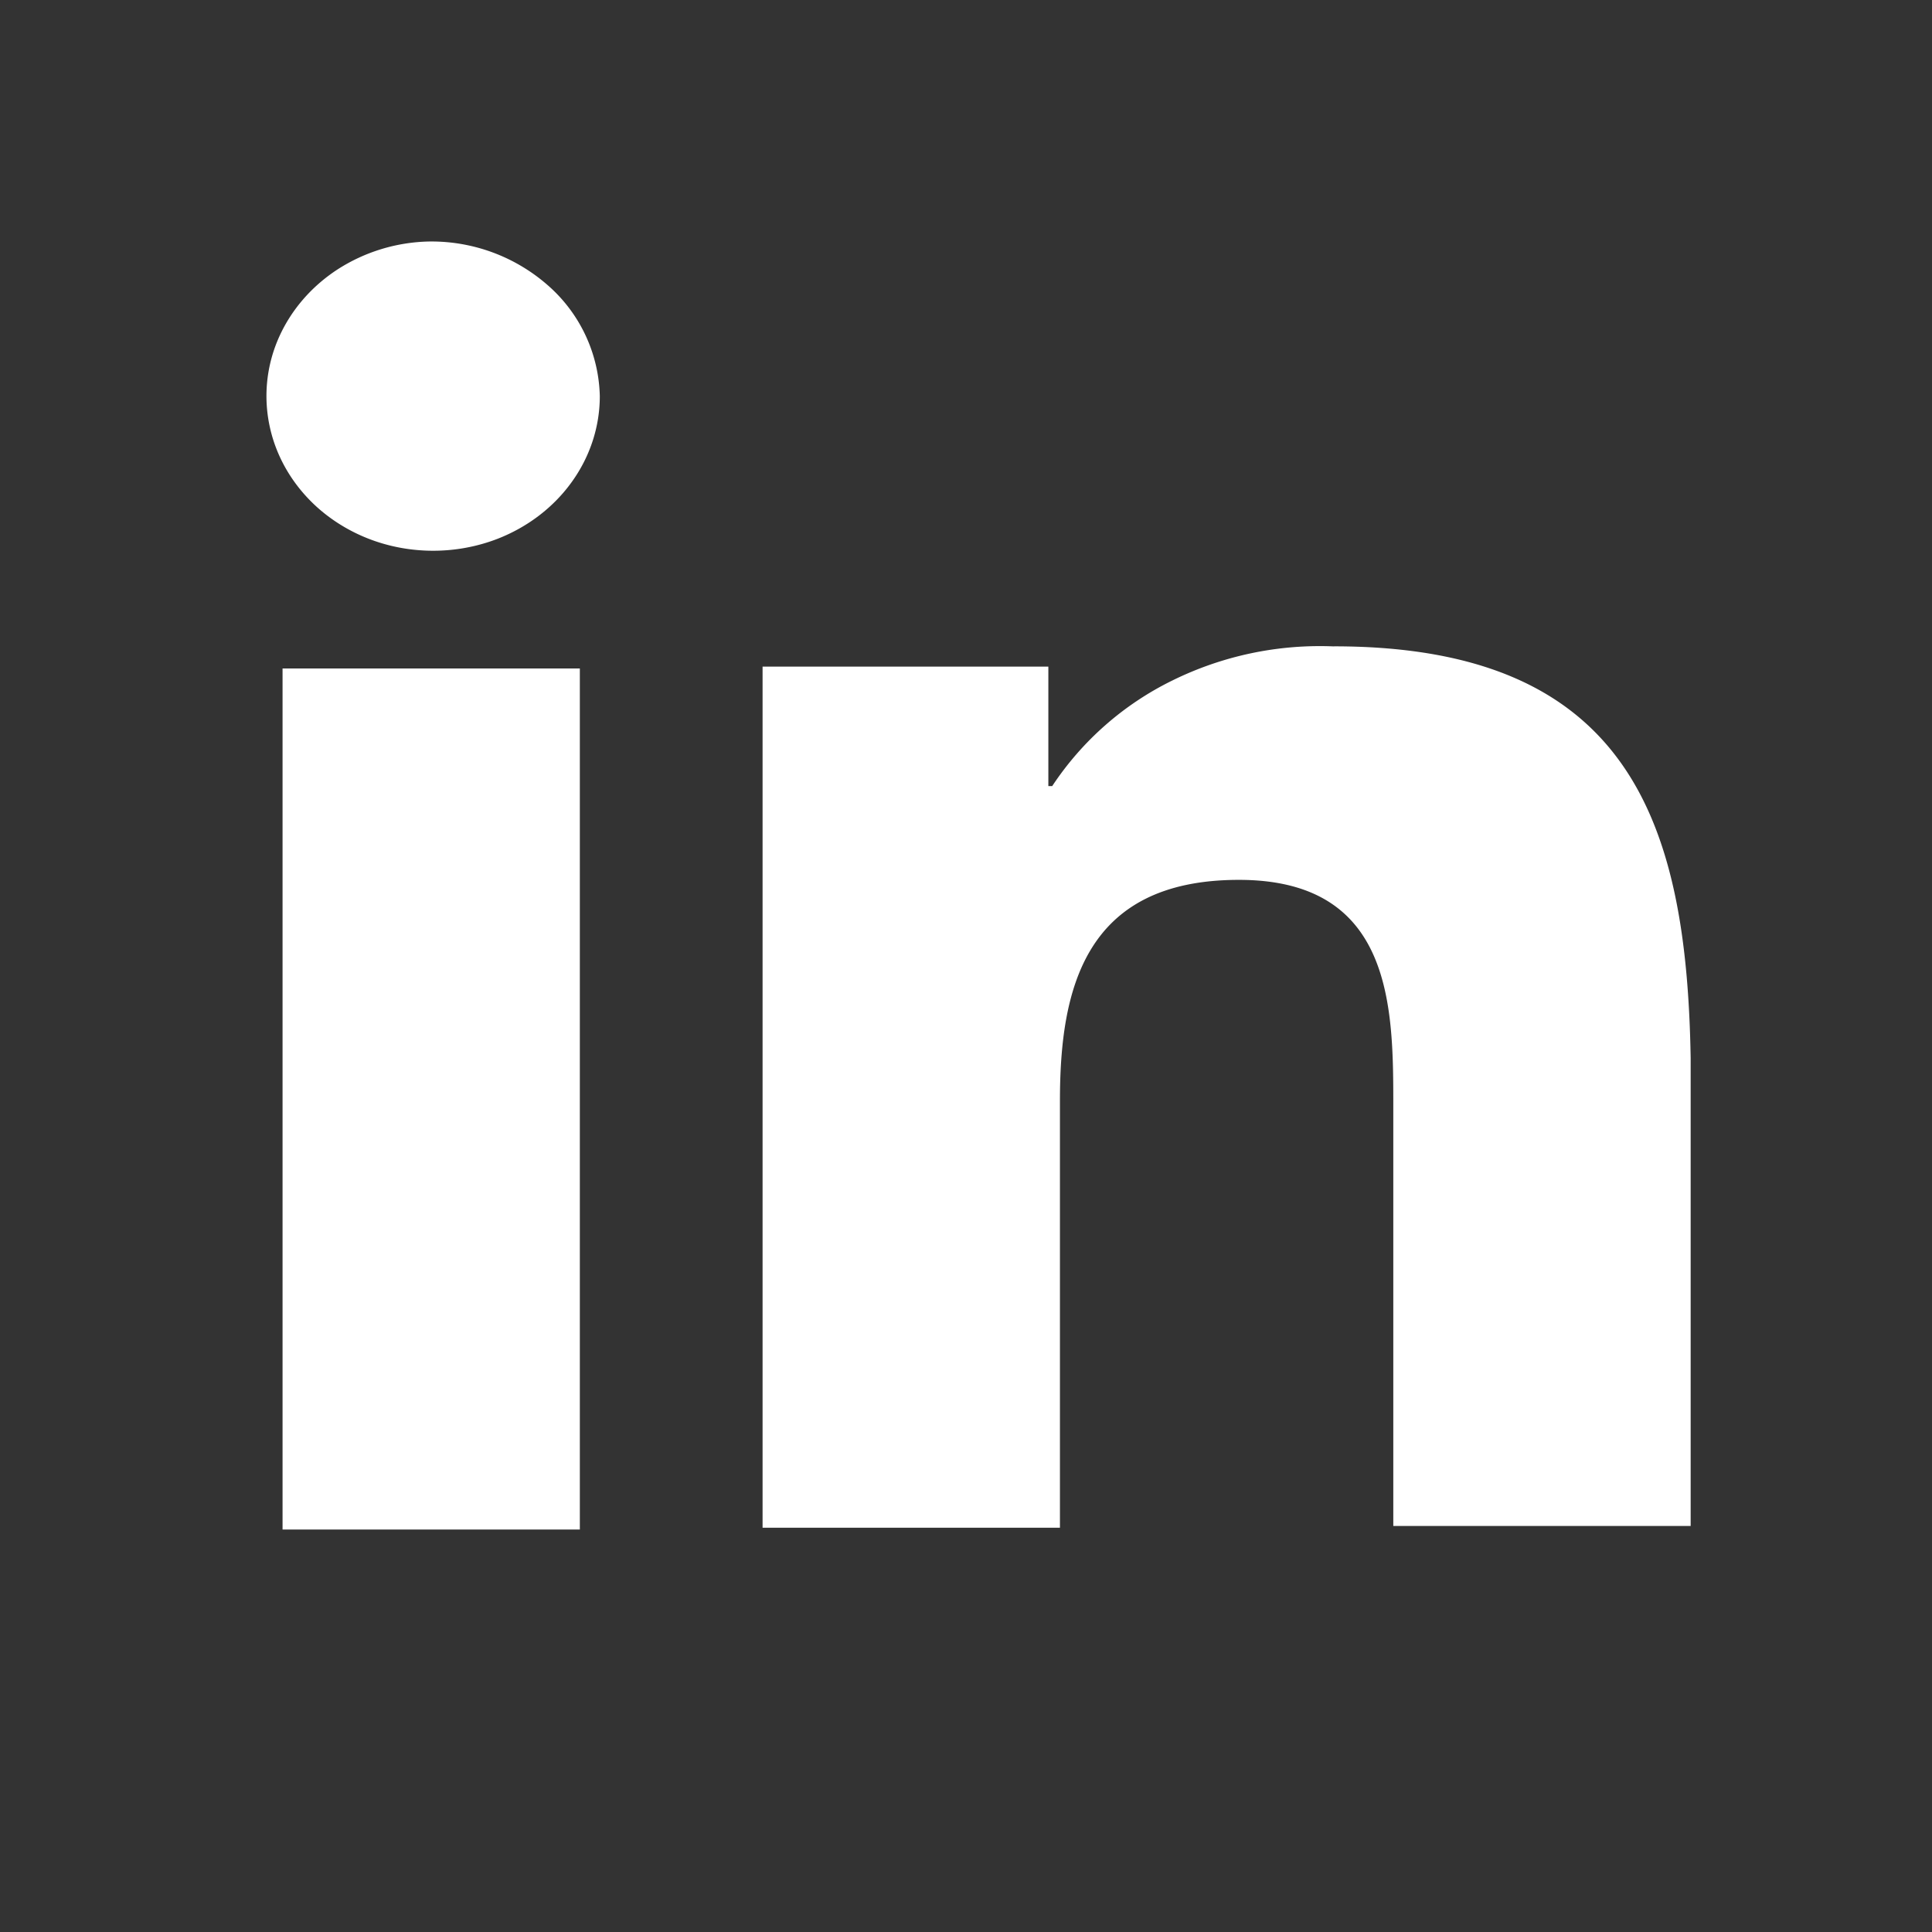 <svg xmlns="http://www.w3.org/2000/svg" width="24" height="24" fill="none"><rect width="100%" height="100%" fill="#333333" stroke="none"/><path fill="#fff" fill-rule="evenodd" d="M5.333 3a2.181 2.181 0 0 0-1.137.345c-.334.217-.592.52-.742.871-.15.352-.183.737-.098 1.107.085.37.286.707.577.972.292.264.66.443 1.061.513.4.07.814.03 1.19-.116.375-.147.696-.393.921-.708.226-.315.346-.685.346-1.063a1.886 1.886 0 0 0-.632-1.365A2.191 2.191 0 0 0 5.333 3ZM3.51 19h3.693V8.304H3.51V19ZM16.573 8.03a4.144 4.144 0 0 0-2.007.422 3.788 3.788 0 0 0-1.495 1.313h-.048V8.281h-3.55v10.697h3.694v-5.304c0-1.372.296-2.744 2.223-2.744 1.926 0 1.918 1.602 1.918 2.833v5.193h3.694v-5.809c-.048-2.893-.736-5.118-4.43-5.118Z" clip-rule="evenodd"/></svg>